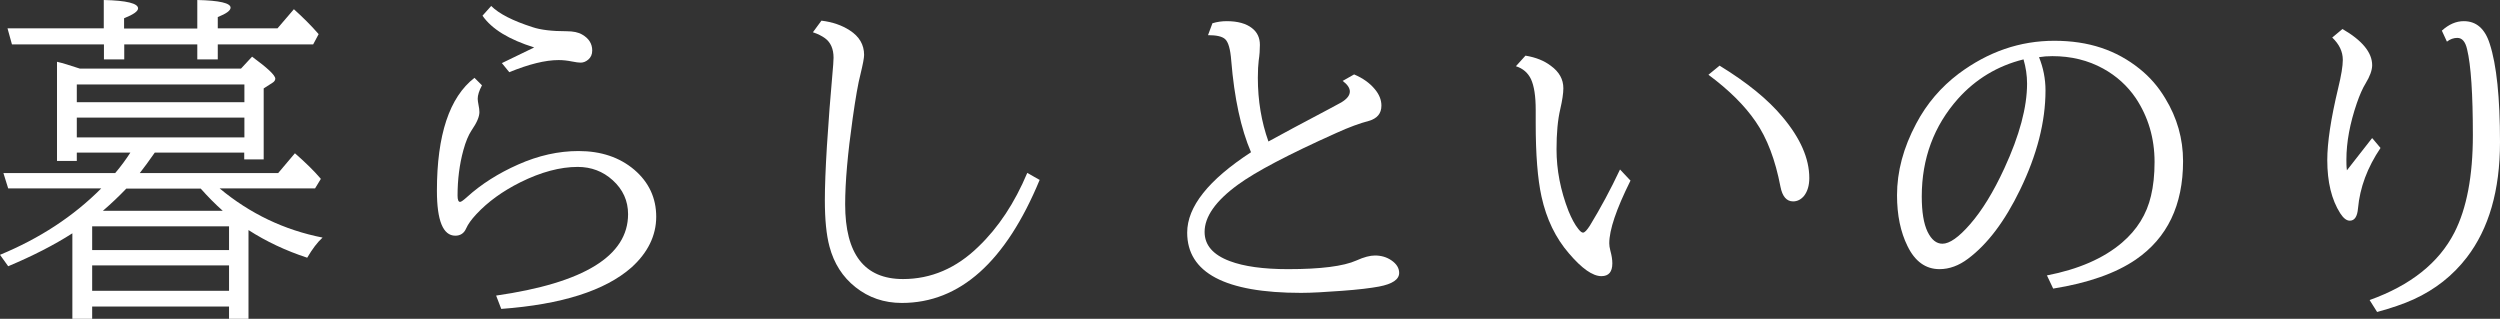 <?xml version="1.0" encoding="UTF-8"?><svg id="_レイヤー_2" xmlns="http://www.w3.org/2000/svg" viewBox="0 0 146.48 18.68"><rect x="0" y="0" width="146.48" height="18.68" fill="#333333" stroke="none"/><defs><style>.cls-1{fill:#fff;}</style></defs><g id="_レイヤー_1-2"><g><path class="cls-1" d="M4.5,8.95v.48h-1.16V3.62c.32,.07,.76,.21,1.34,.4H14.12l.65-.7c.9,.66,1.36,1.09,1.36,1.29,0,.09-.06,.18-.18,.25l-.5,.32v4.16h-1.14v-.4h-5.24c-.35,.5-.64,.9-.88,1.2h8.11l.98-1.16c.62,.54,1.13,1.04,1.52,1.5l-.34,.56h-5.59c1.78,1.48,3.79,2.44,6.03,2.88-.3,.27-.6,.67-.9,1.18-1.25-.41-2.4-.95-3.44-1.62v5.2h-1.14v-.72H5.4v.72h-1.16v-5.01c-1.06,.68-2.31,1.32-3.76,1.93l-.48-.67c2.32-.96,4.3-2.25,5.93-3.89H.48l-.28-.9H6.75c.34-.4,.63-.8,.89-1.2h-3.13ZM12.76,2.6v.88h-1.2v-.88H7.28v.88h-1.19v-.88H.7l-.26-.94H6.08V0c1.34,.03,2.01,.2,2.01,.49,0,.17-.27,.36-.82,.58v.6h4.29V0c1.3,.03,1.95,.18,1.95,.45,0,.17-.25,.35-.75,.55v.66h3.5l.96-1.12c.51,.46,1,.94,1.45,1.46l-.32,.6h-5.58ZM4.5,5.99H14.32v-1.04H4.5v1.04Zm0,2.06H14.32v-1.16H4.5v1.16Zm8.92,6.6v-1.39H5.4v1.39H13.42Zm0,.9H5.4v1.49H13.42v-1.49Zm-1.65-4.5H7.4c-.42,.44-.87,.87-1.37,1.3h7.02c-.45-.4-.88-.84-1.29-1.3Z"/><path class="cls-1" d="M29.06,17.32c5.16-.74,7.74-2.33,7.74-4.77,0-.78-.3-1.45-.9-1.99-.57-.52-1.26-.78-2.05-.78-1.03,0-2.15,.3-3.36,.9-1.04,.52-1.9,1.14-2.58,1.87-.29,.31-.49,.59-.6,.84-.12,.28-.34,.42-.63,.42-.72,0-1.08-.88-1.08-2.63,0-3.27,.73-5.48,2.2-6.62l.44,.44c-.17,.32-.25,.58-.25,.79,0,.08,.02,.21,.05,.37,.03,.14,.05,.28,.05,.41,0,.27-.15,.62-.46,1.07-.18,.27-.34,.65-.48,1.16-.23,.84-.34,1.73-.34,2.66,0,.25,.05,.37,.15,.37,.06,0,.2-.1,.41-.29,.84-.76,1.84-1.39,2.99-1.9,1.19-.53,2.37-.79,3.54-.79,1.32,0,2.41,.37,3.27,1.1,.85,.73,1.28,1.65,1.28,2.75s-.49,2.11-1.46,2.98c-1.54,1.35-4.08,2.16-7.62,2.42l-.3-.78Zm.34-13.62l1.9-.92c-1.47-.46-2.48-1.07-3.03-1.86l.51-.57c.46,.46,1.27,.87,2.42,1.24,.47,.16,1.14,.24,1.99,.24,.39,0,.7,.06,.93,.2,.38,.22,.58,.53,.58,.93,0,.23-.08,.4-.23,.53-.14,.12-.29,.18-.45,.18-.1,0-.28-.02-.52-.07-.25-.05-.5-.08-.77-.08-.78,0-1.74,.24-2.89,.71l-.44-.54Z"/><path class="cls-1" d="M60.92,10.53c-1.99,4.81-4.68,7.22-8.08,7.22-1.04,0-1.94-.31-2.71-.92-.76-.6-1.27-1.4-1.53-2.39-.18-.67-.27-1.57-.27-2.71,0-1.58,.16-4.23,.49-7.95,.01-.18,.02-.32,.02-.4,0-.51-.17-.9-.5-1.14-.18-.13-.41-.25-.71-.35l.5-.68c.65,.08,1.2,.27,1.66,.57,.56,.36,.84,.84,.84,1.44,0,.17-.07,.54-.21,1.12-.14,.53-.29,1.4-.46,2.6-.29,2.05-.44,3.73-.44,5.03,0,2.92,1.13,4.38,3.39,4.38,1.64,0,3.12-.63,4.42-1.9,1.17-1.12,2.12-2.56,2.86-4.32l.74,.42Z"/><path class="cls-1" d="M71.05,1.36c.26-.08,.54-.12,.83-.12,.64,0,1.14,.14,1.48,.41,.31,.24,.46,.57,.46,.98,0,.29-.02,.6-.07,.92-.03,.25-.05,.58-.05,1.01,0,1.34,.21,2.58,.62,3.73,.81-.45,1.98-1.07,3.51-1.88,.48-.26,.74-.4,.76-.41,.33-.2,.5-.41,.5-.64,0-.2-.14-.41-.42-.62l.67-.38c.52,.22,.92,.51,1.21,.86,.26,.31,.39,.63,.39,.97,0,.46-.25,.76-.76,.9-.5,.13-1.13,.36-1.88,.7-2.81,1.26-4.73,2.27-5.78,3.04-1.3,.95-1.94,1.87-1.94,2.76,0,.77,.49,1.34,1.48,1.71,.82,.31,1.96,.47,3.41,.47,1.91,0,3.25-.17,4.01-.51,.44-.2,.8-.29,1.08-.29,.36,0,.68,.09,.96,.28,.31,.21,.46,.46,.46,.74,0,.38-.39,.65-1.18,.8-.48,.09-1.21,.18-2.17,.25s-1.77,.12-2.4,.12c-4.45,0-6.67-1.18-6.67-3.53,0-1.52,1.25-3.09,3.74-4.71-.59-1.37-.98-3.17-1.16-5.38-.05-.66-.17-1.08-.36-1.25-.18-.16-.51-.23-1-.23l.26-.7Z"/><path class="cls-1" d="M95.52,10.61c-.82,1.65-1.23,2.86-1.23,3.65,0,.12,.02,.25,.06,.41,.08,.29,.12,.54,.12,.76,0,.5-.21,.75-.64,.75-.51,0-1.14-.44-1.9-1.33-.78-.9-1.32-2.01-1.61-3.33-.23-1.05-.34-2.48-.34-4.29v-.79c0-.8-.09-1.4-.28-1.81-.18-.37-.47-.62-.88-.75l.56-.62c.61,.1,1.1,.3,1.48,.59,.5,.36,.74,.8,.74,1.32,0,.29-.06,.7-.18,1.22-.15,.63-.22,1.42-.22,2.36,0,1.2,.23,2.4,.7,3.61,.18,.44,.37,.8,.58,1.06,.11,.14,.2,.21,.27,.21,.1,0,.23-.14,.41-.42,.62-1.02,1.21-2.11,1.76-3.28l.62,.66Zm5.24-6.76c1.6,.98,2.83,1.98,3.68,3,1.05,1.25,1.57,2.44,1.57,3.58,0,.43-.1,.78-.31,1.05-.18,.21-.39,.32-.64,.32-.38,0-.63-.29-.74-.86-.3-1.57-.78-2.84-1.45-3.81-.64-.94-1.57-1.86-2.77-2.75l.66-.54Z"/><path class="cls-1" d="M119.92,16.14c1.86-.36,3.33-1,4.41-1.92,.89-.76,1.45-1.67,1.7-2.74,.14-.58,.21-1.24,.21-1.99,0-1.39-.37-2.64-1.1-3.74-.49-.72-1.13-1.3-1.91-1.73-.89-.49-1.88-.73-2.98-.73-.28,0-.54,.02-.78,.06,.25,.62,.38,1.27,.38,1.95,0,1.84-.5,3.78-1.49,5.82-.89,1.84-1.91,3.19-3.05,4.04-.53,.4-1.09,.61-1.67,.61-.81,0-1.44-.45-1.88-1.36-.4-.81-.61-1.8-.61-2.97,0-1.39,.37-2.78,1.12-4.19,.62-1.18,1.46-2.15,2.49-2.93,1.73-1.29,3.59-1.93,5.61-1.93s3.63,.55,4.99,1.64c.6,.48,1.1,1.05,1.51,1.74,.69,1.13,1.04,2.36,1.04,3.67,0,2.58-.92,4.5-2.77,5.77-1.17,.8-2.78,1.37-4.84,1.7l-.36-.76Zm-1.36-12.66c-1.53,.38-2.81,1.16-3.84,2.31-1.41,1.59-2.12,3.5-2.12,5.72,0,.9,.11,1.59,.34,2.07,.23,.47,.52,.7,.87,.7,.42,0,.96-.38,1.62-1.14,.7-.8,1.37-1.89,2.01-3.28,.89-1.93,1.33-3.58,1.33-4.96,0-.48-.07-.95-.21-1.43Z"/><path class="cls-1" d="M139,8.1l.48,.57c-.77,1.14-1.21,2.32-1.32,3.54-.04,.48-.2,.72-.48,.72-.19,0-.37-.14-.56-.43-.51-.8-.76-1.84-.76-3.12,0-1.02,.21-2.43,.64-4.22,.18-.74,.27-1.29,.27-1.65,0-.49-.21-.92-.62-1.31l.6-.5c1.16,.67,1.74,1.38,1.74,2.12,0,.29-.13,.65-.38,1.06-.18,.29-.35,.68-.52,1.17-.4,1.17-.61,2.27-.61,3.31,0,.18,0,.39,.03,.62l1.47-1.88Zm4.08-6.31c.4-.36,.82-.55,1.28-.55,.73,0,1.24,.44,1.52,1.33,.4,1.23,.6,3.15,.6,5.76,0,2.82-.65,5.07-1.95,6.76-.81,1.05-1.84,1.87-3.11,2.45-.59,.27-1.31,.51-2.14,.74l-.44-.7c2.4-.86,4.06-2.18,4.97-3.96,.72-1.41,1.08-3.31,1.08-5.7s-.11-4.11-.34-5.04c-.1-.44-.29-.66-.57-.66-.21,0-.42,.07-.61,.22l-.3-.65Z"/></g></g></svg>